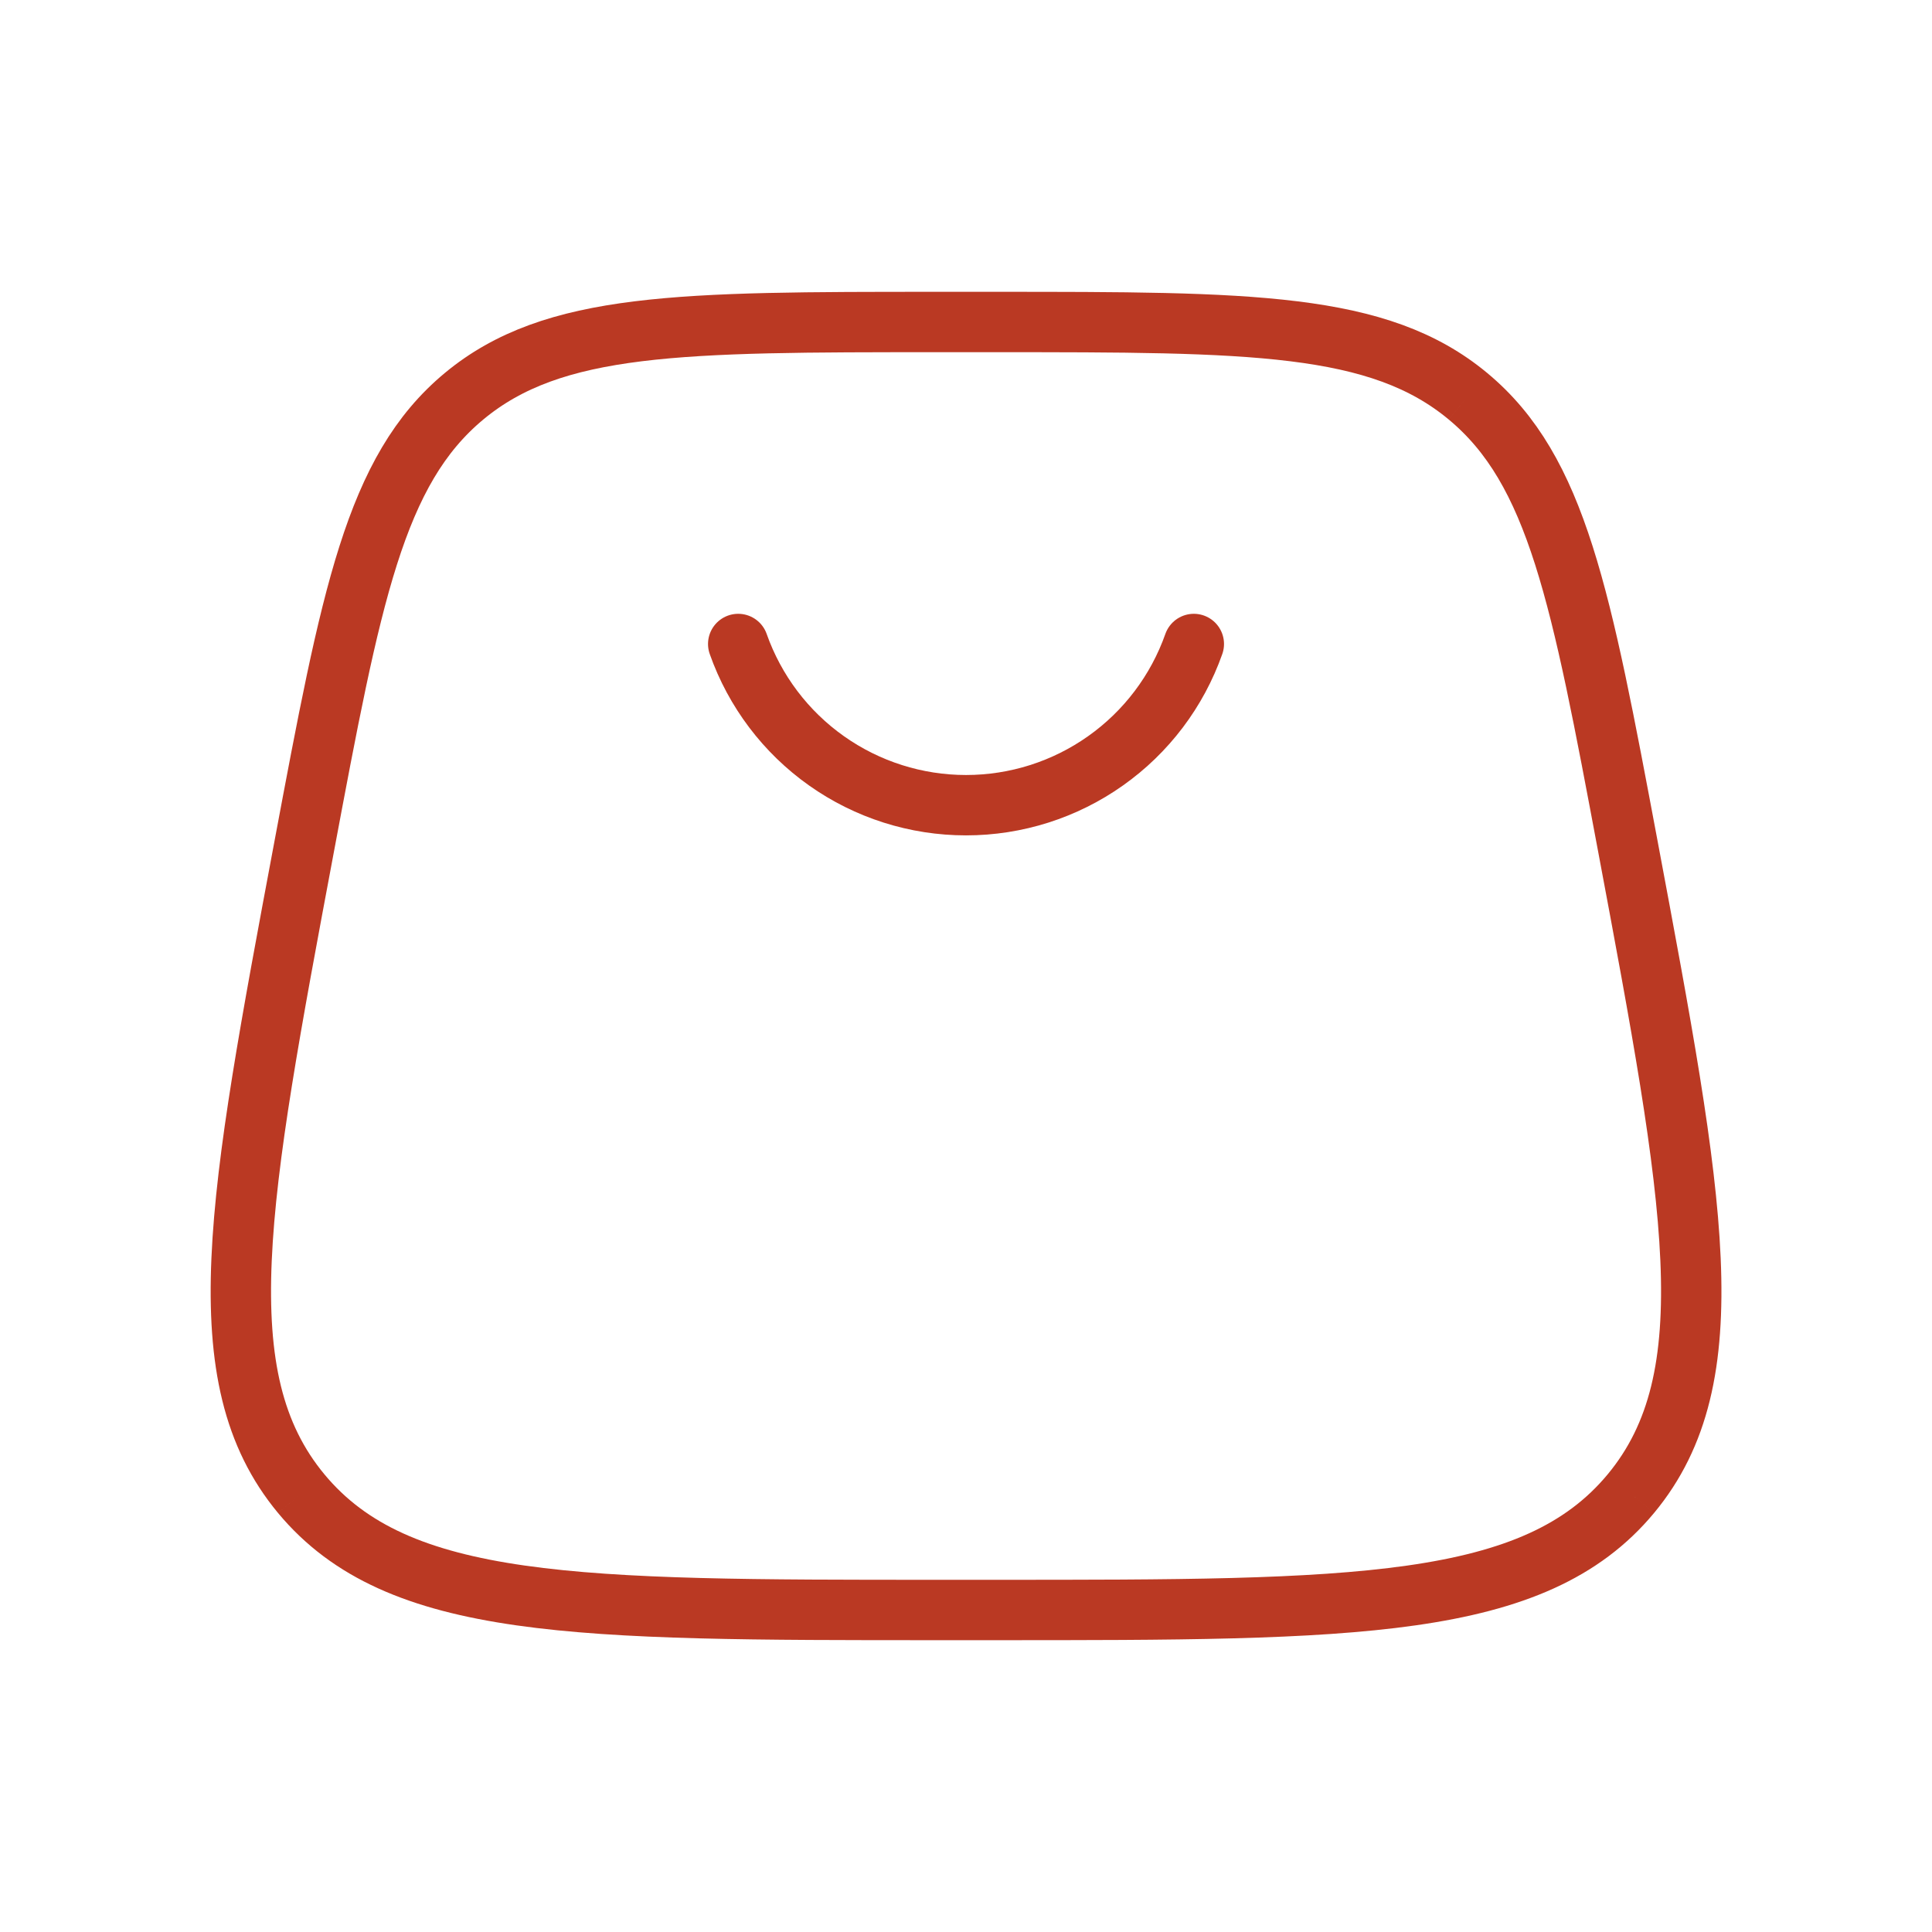 <svg xmlns="http://www.w3.org/2000/svg" fill="none" viewBox="0 0 64 64" height="64" width="64">
<path stroke-width="2" stroke="#BA3923" d="M9.979 49.48C13.179 53.333 19.131 53.333 31.04 53.333H32.96C44.87 53.333 50.824 53.333 54.024 49.48M9.979 49.48C6.779 45.624 7.878 39.773 10.072 28.067C11.632 19.747 12.411 15.584 15.374 13.125M54.024 49.48C57.224 45.624 56.126 39.773 53.931 28.067C52.371 19.747 51.59 15.584 48.627 13.125M48.627 13.125C45.667 10.667 41.43 10.667 32.963 10.667H31.038C22.571 10.667 18.336 10.667 15.374 13.125"></path>
<path stroke-linecap="round" stroke-width="2" stroke="#BA3923" d="M24.454 21.333C25.005 22.895 26.027 24.247 27.378 25.203C28.73 26.16 30.345 26.673 32.001 26.673C33.657 26.673 35.272 26.16 36.623 25.203C37.975 24.247 38.996 22.895 39.547 21.333"></path>
</svg>
